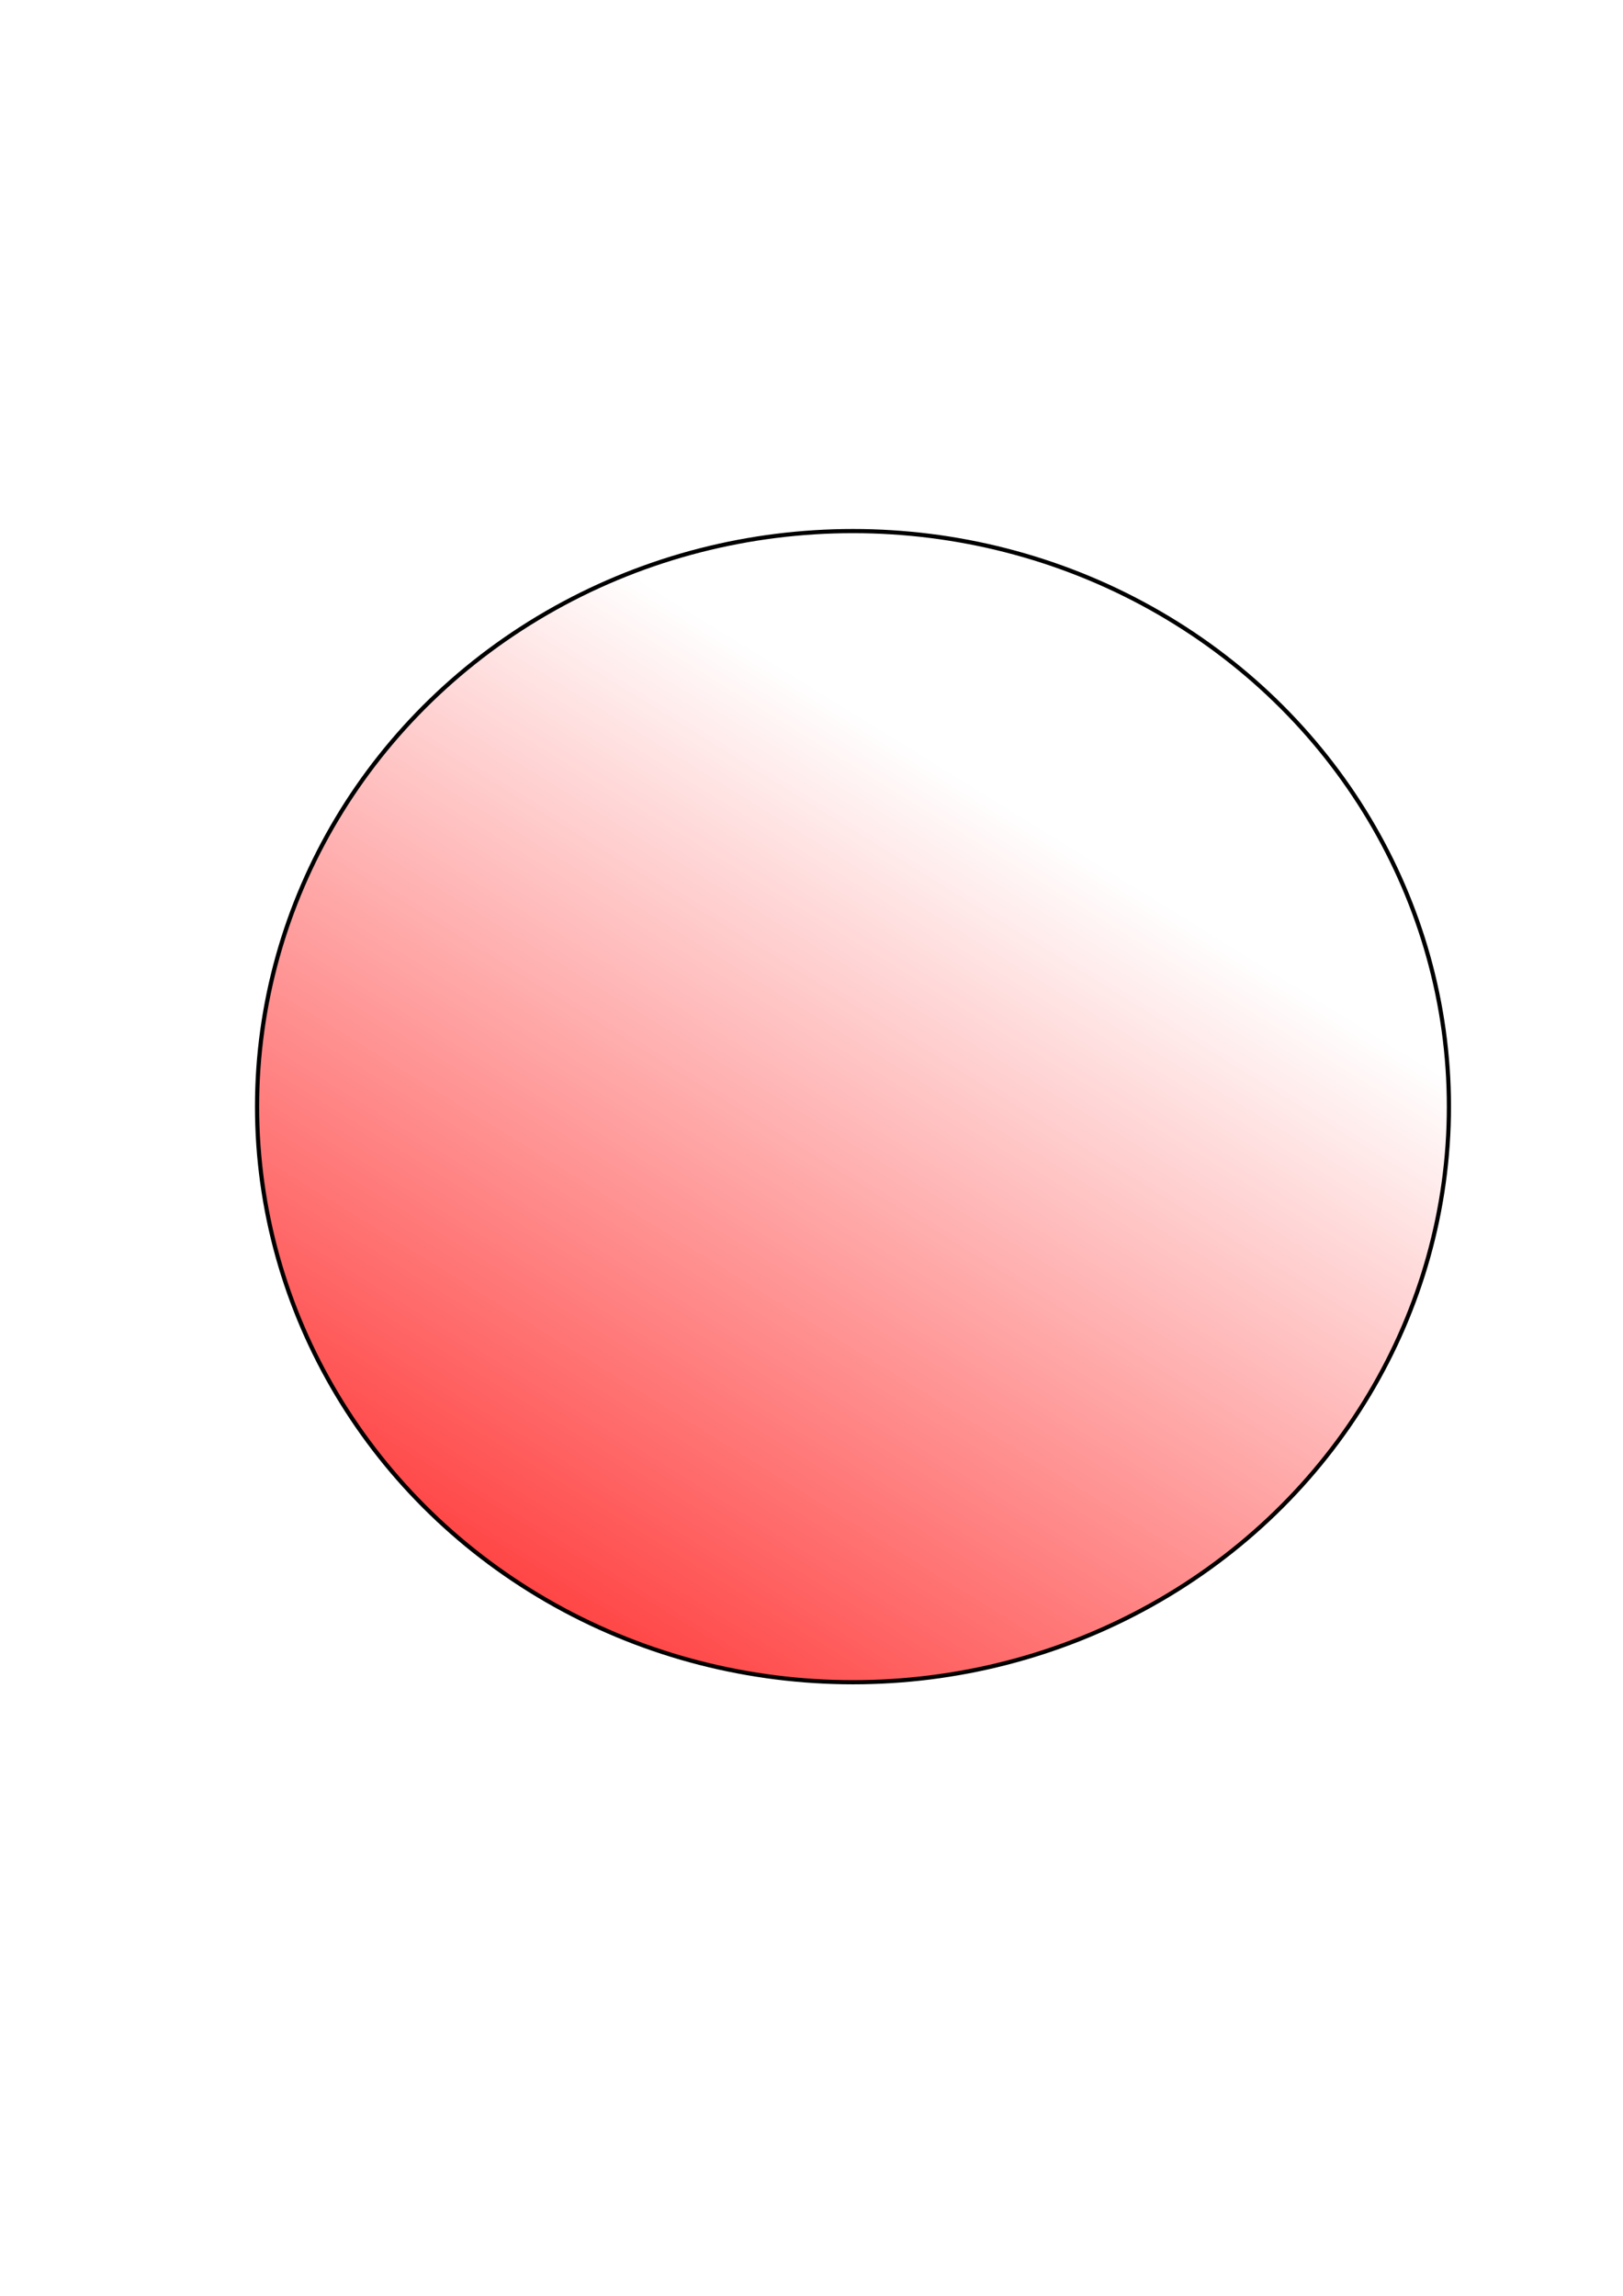 <?xml version="1.0" encoding="UTF-8" standalone="no"?>
<!-- Created with Inkscape (http://www.inkscape.org/) -->

<svg
   xmlns:osb="http://www.openswatchbook.org/uri/2009/osb"
   xmlns:dc="http://purl.org/dc/elements/1.1/"
   xmlns:cc="http://creativecommons.org/ns#"
   xmlns:rdf="http://www.w3.org/1999/02/22-rdf-syntax-ns#"
   xmlns:svg="http://www.w3.org/2000/svg"
   xmlns="http://www.w3.org/2000/svg"
   xmlns:xlink="http://www.w3.org/1999/xlink"
   xmlns:sodipodi="http://sodipodi.sourceforge.net/DTD/sodipodi-0.dtd"
   xmlns:inkscape="http://www.inkscape.org/namespaces/inkscape"
   width="210mm"
   height="297mm"
   viewBox="0 0 210 297"
   version="1.1"
   id="svg8"
   inkscape:version="0.92.2 (5c3e80d, 2017-08-06)"
   sodipodi:docname="drawing-1.svg">
  <defs
     id="defs2">
    <linearGradient
       inkscape:collect="always"
       id="linearGradient5499">
      <stop
         style="stop-color:#ff0000;stop-opacity:1;"
         offset="0"
         id="stop5495" />
      <stop
         style="stop-color:#ff0000;stop-opacity:0;"
         offset="1"
         id="stop5497" />
    </linearGradient>
    <linearGradient
       id="linearGradient5419"
       osb:paint="solid">
      <stop
         style="stop-color:#ff0000;stop-opacity:1;"
         offset="0"
         id="stop5417" />
    </linearGradient>
    <linearGradient
       inkscape:collect="always"
       xlink:href="#linearGradient5499"
       id="linearGradient5501"
       x1="41.307"
       y1="241.438"
       x2="127.27"
       y2="102.342"
       gradientUnits="userSpaceOnUse" />
  </defs>
  <sodipodi:namedview
     id="base"
     pagecolor="#ffffff"
     bordercolor="#666666"
     borderopacity="1.0"
     inkscape:pageopacity="0.0"
     inkscape:pageshadow="2"
     inkscape:zoom="0.35"
     inkscape:cx="-64.285714"
     inkscape:cy="560"
     inkscape:document-units="mm"
     inkscape:current-layer="layer1"
     showgrid="false"
     inkscape:window-width="1538"
     inkscape:window-height="877"
     inkscape:window-x="-8"
     inkscape:window-y="-8"
     inkscape:window-maximized="1" />
  <g
     inkscape:label="Layer 1"
     inkscape:groupmode="layer"
     id="layer1">
    <ellipse
       style="fill:url(#linearGradient5501);stroke:#000000;stroke-width:0.54;stroke-miterlimit:4;stroke-dasharray:none;stroke-opacity:1;fill-opacity:1"
       id="path815"
       cx="110.369"
       cy="143.164"
       rx="77.107"
       ry="74.461" />
    <path
       style="fill:#000000;fill-opacity:1;stroke:#000000;stroke-width:2.041;stroke-miterlimit:4;stroke-dasharray:none;stroke-opacity:1"
       d="M -854.285 -40.338 L -854.285 391.092 L -814.285 391.092 L -814.285 -23.195 L -442.857 -23.195 L -442.857 -40.338 L -814.285 -40.338 L -854.285 -40.338 z M -1040 -23.195 L -1040 22.52 L -945.715 22.52 L -945.715 -23.195 L -1040 -23.195 z M -694.285 13.949 L -694.285 82.52 L -620 82.52 L -620 13.949 L -694.285 13.949 z M -480 71.092 L -480 808.234 L -460 808.234 L -460 71.092 L -480 71.092 z M -1034.285 79.662 L -1034.285 125.377 L -962.857 125.377 L -962.857 79.662 L -1034.285 79.662 z M -760 142.52 L -760 162.52 L -551.428 162.52 L -551.428 142.52 L -760 142.52 z M -1028.572 202.52 L -1028.572 251.092 L -945.715 251.092 L -945.715 202.52 L -1028.572 202.52 z M -757.143 211.092 L -757.143 279.662 L -694.285 279.662 L -694.285 211.092 L -757.143 211.092 z M -622.857 222.52 L -622.857 299.662 L -597.143 299.662 L -597.143 222.52 L -622.857 222.52 z M -1022.857 316.805 L -1022.857 365.377 L -937.143 365.377 L -937.143 316.805 L -1022.857 316.805 z M -742.857 339.662 L -742.857 348.234 L -554.285 348.234 L -554.285 339.662 L -742.857 339.662 z M -877.143 451.092 L -877.143 468.234 L -597.143 468.234 L -597.143 451.092 L -877.143 451.092 z M -1017.143 456.805 L -1017.143 585.377 L -1017.143 631.092 L -1017.143 656.805 L -705.715 656.805 L -705.715 631.092 L -954.285 631.092 L -954.285 585.377 L -951.428 585.377 L -951.428 456.805 L -1017.143 456.805 z M -840 476.805 L -840 613.947 L -814.285 613.947 L -814.285 476.805 L -840 476.805 z M -668.572 551.092 L -668.572 1191.092 L -648.572 1191.092 L -648.572 551.092 L -668.572 551.092 z M -1020 696.805 L -1020 713.949 L -808.572 713.949 L -808.572 762.52 L -677.143 762.52 L -677.143 696.805 L -808.572 696.805 L -1020 696.805 z M -1045.715 748.234 L -1045.715 782.52 L -922.857 782.52 L -922.857 1196.805 L -888.572 1196.805 L -888.572 748.234 L -922.857 748.234 L -1045.715 748.234 z M -842.857 822.52 L -842.857 828.234 L -714.285 828.234 L -714.285 822.52 L -842.857 822.52 z M -988.572 856.805 L -988.572 1125.377 L -980 1125.377 L -980 856.805 L -988.572 856.805 z M -617.143 902.52 L -617.143 916.805 L -425.715 916.805 L -425.715 902.52 L -617.143 902.52 z M -834.285 911.092 L -834.285 919.662 L -705.715 919.662 L -705.715 911.092 L -834.285 911.092 z M -854.285 999.662 L -854.285 1008.234 L -728.572 1008.234 L -728.572 999.662 L -854.285 999.662 z M -562.857 1113.949 L -562.857 1191.092 L -477.143 1191.092 L -477.143 1113.949 L -562.857 1113.949 z M -814.285 1136.805 L -814.285 1208.234 L -714.285 1208.234 L -714.285 1136.805 L -814.285 1136.805 z "
       transform="scale(0.265)"
       id="rect5493" />
  </g>
</svg>
